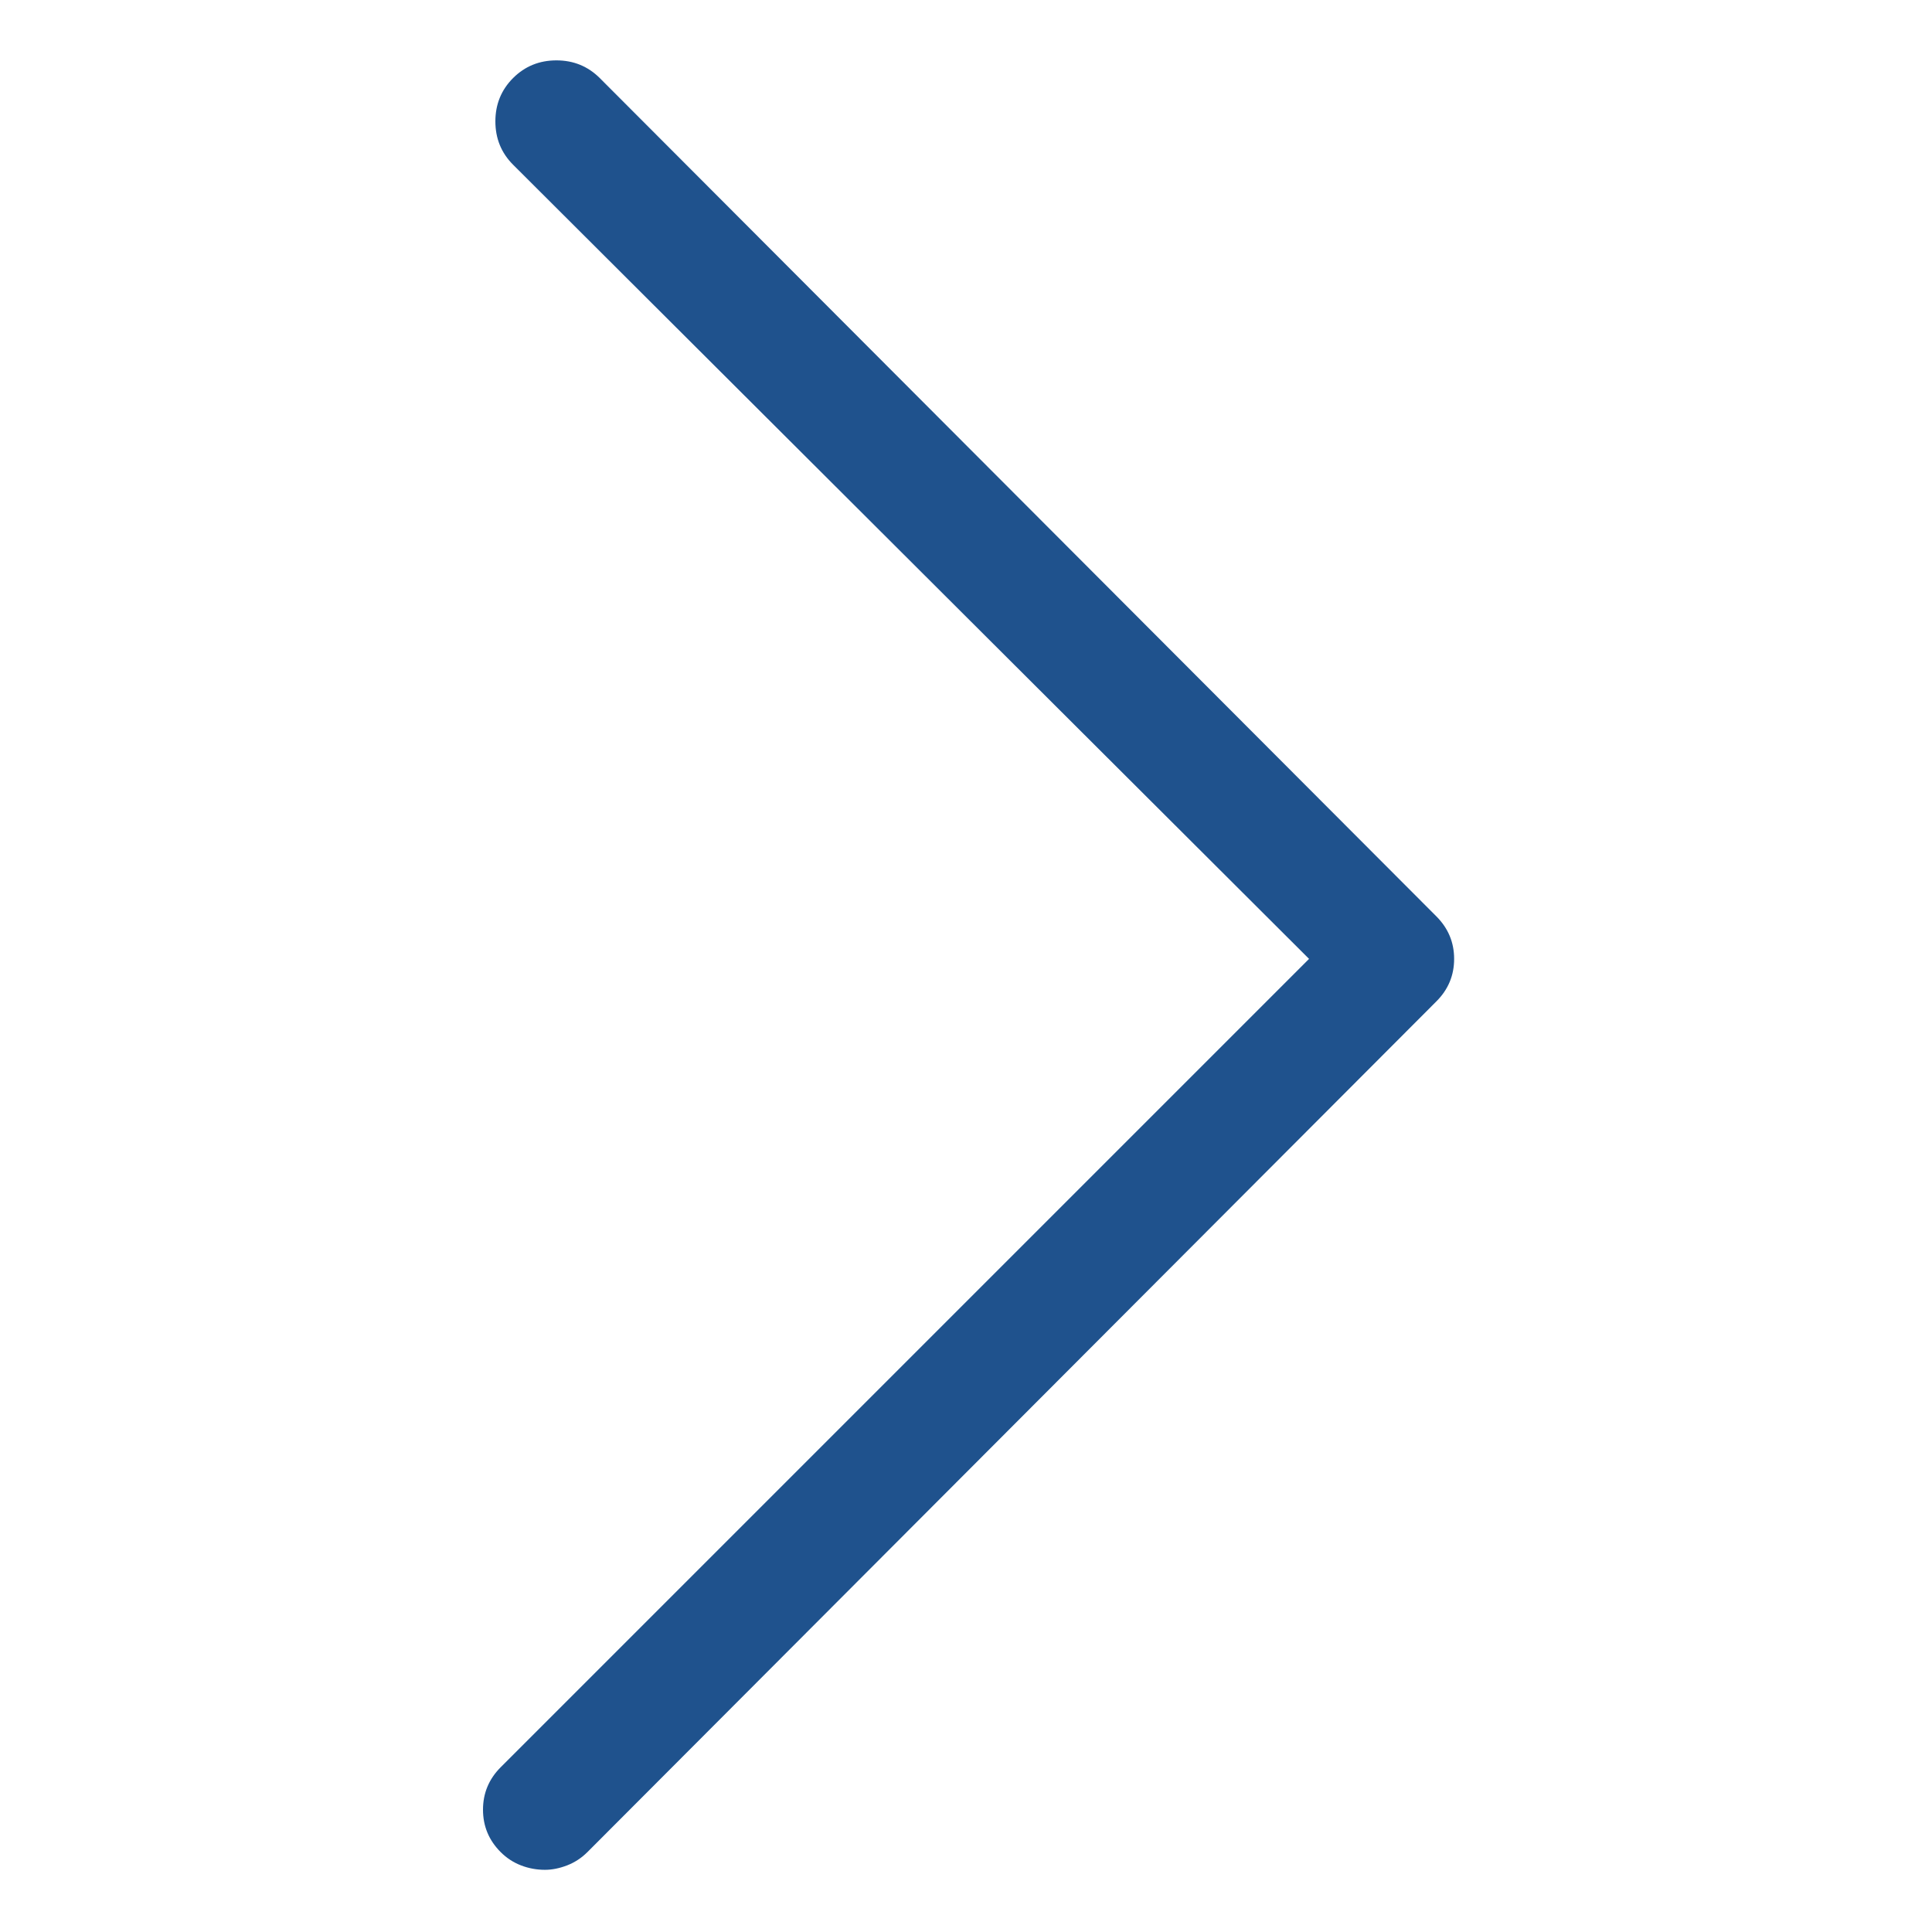 <svg xmlns="http://www.w3.org/2000/svg" width="32" height="32" viewBox="0 0 32 32">
  <path fill="#1F528D" fill-rule="evenodd" d="M8.63,30.897 C8.503,30.848 8.391,30.775 8.293,30.677 C8.098,30.482 8,30.248 8,29.974 C8,29.701 8.098,29.466 8.293,29.271 L21.682,15.882 L8.498,2.728 C8.303,2.533 8.205,2.293 8.205,2.01 C8.205,1.728 8.303,1.488 8.498,1.293 C8.693,1.098 8.933,1 9.216,1 C9.499,1 9.738,1.098 9.934,1.293 L23.792,15.179 C23.987,15.375 24.085,15.609 24.085,15.882 C24.085,16.156 23.987,16.39 23.792,16.585 L9.729,30.677 C9.63,30.775 9.519,30.848 9.392,30.897 C9.264,30.946 9.143,30.97 9.026,30.97 C8.889,30.97 8.757,30.946 8.63,30.897"/>
</svg>
